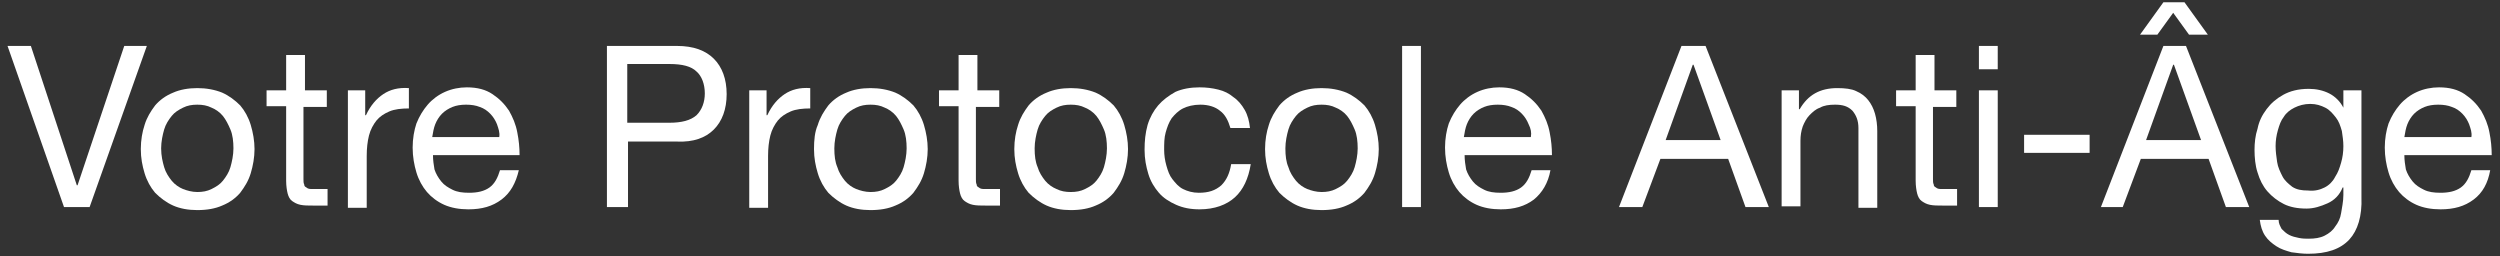 <?xml version="1.0" encoding="utf-8"?>
<!-- Generator: Adobe Illustrator 26.0.3, SVG Export Plug-In . SVG Version: 6.00 Build 0)  -->
<svg version="1.1" id="Calque_1" xmlns="http://www.w3.org/2000/svg" xmlns:xlink="http://www.w3.org/1999/xlink" x="0px" y="0px"
	 viewBox="0 0 332 34" style="enable-background:new 0 0 332 34;" xml:space="preserve">
<rect x="0" y="0" width="332" height="34" fill="#333333" stroke="none"/>
<style type="text/css">
	.st0{fill:#FFFFFF;}
</style>
<g>
	<path class="st0" d="M8.5,27.5L1,6.1h3.1l6.1,18.5h0.1l6.2-18.5h3l-7.6,21.4H8.5z"/>
	<path class="st0" d="M19.2,16.6c0.3-1,0.8-1.8,1.4-2.6c0.6-0.7,1.4-1.3,2.4-1.7c0.9-0.4,2-0.6,3.2-0.6c1.2,0,2.3,0.2,3.3,0.6
		c0.9,0.4,1.7,1,2.4,1.7c0.6,0.7,1.1,1.6,1.4,2.6c0.3,1,0.5,2.1,0.5,3.2c0,1.1-0.2,2.2-0.5,3.2c-0.3,1-0.8,1.8-1.4,2.6
		c-0.6,0.7-1.4,1.3-2.4,1.7c-0.9,0.4-2,0.6-3.3,0.6c-1.2,0-2.3-0.2-3.2-0.6c-0.9-0.4-1.7-1-2.4-1.7c-0.6-0.7-1.1-1.6-1.4-2.6
		c-0.3-1-0.5-2-0.5-3.2C18.7,18.6,18.9,17.5,19.2,16.6z M21.8,22.2c0.2,0.7,0.6,1.3,1,1.8c0.4,0.5,1,0.9,1.5,1.1s1.2,0.4,1.9,0.4
		c0.7,0,1.3-0.1,1.9-0.4s1.1-0.6,1.5-1.1c0.4-0.5,0.8-1.1,1-1.8c0.2-0.7,0.4-1.6,0.4-2.5c0-0.9-0.1-1.8-0.4-2.5
		c-0.3-0.7-0.6-1.3-1-1.8c-0.4-0.5-1-0.9-1.5-1.1c-0.6-0.3-1.2-0.4-1.9-0.4c-0.7,0-1.3,0.1-1.9,0.4c-0.6,0.3-1.1,0.6-1.5,1.1
		c-0.4,0.5-0.8,1.1-1,1.8c-0.2,0.7-0.4,1.6-0.4,2.5C21.4,20.7,21.6,21.5,21.8,22.2z"/>
	<path class="st0" d="M43.4,12v2.2h-3.1v9.6c0,0.3,0,0.5,0.1,0.7c0,0.2,0.1,0.3,0.3,0.4c0.1,0.1,0.3,0.2,0.6,0.2c0.2,0,0.6,0,1,0
		h1.2v2.2h-1.9c-0.7,0-1.2,0-1.7-0.1c-0.5-0.1-0.8-0.3-1.1-0.5c-0.3-0.2-0.5-0.6-0.6-1c-0.1-0.4-0.2-1-0.2-1.7v-9.9h-2.6V12h2.6V7.3
		h2.5V12H43.4z"/>
	<path class="st0" d="M48.5,12v3.3h0.1c0.6-1.3,1.4-2.2,2.3-2.8c0.9-0.6,2-0.9,3.4-0.8v2.7c-1,0-1.9,0.1-2.6,0.4
		c-0.7,0.3-1.3,0.7-1.7,1.2c-0.4,0.5-0.8,1.2-1,2c-0.2,0.8-0.3,1.7-0.3,2.7v6.9h-2.5V12H48.5z"/>
	<path class="st0" d="M66.6,26.5c-1.2,0.9-2.6,1.3-4.4,1.3c-1.2,0-2.3-0.2-3.2-0.6s-1.7-1-2.3-1.7c-0.6-0.7-1.1-1.6-1.4-2.6
		c-0.3-1-0.5-2.1-0.5-3.3c0-1.2,0.2-2.3,0.5-3.2c0.4-1,0.9-1.8,1.5-2.5c0.6-0.7,1.4-1.3,2.3-1.7c0.9-0.4,1.9-0.6,2.9-0.6
		c1.4,0,2.5,0.3,3.4,0.9c0.9,0.6,1.6,1.3,2.2,2.2c0.5,0.9,0.9,1.8,1.1,2.9c0.2,1,0.3,2,0.3,3H57.5c0,0.7,0.1,1.3,0.2,1.9
		c0.2,0.6,0.5,1.1,0.9,1.6c0.4,0.5,0.9,0.8,1.5,1.1c0.6,0.3,1.3,0.4,2.2,0.4c1.1,0,2-0.2,2.7-0.7c0.7-0.5,1.1-1.3,1.4-2.3h2.5
		C68.5,24.3,67.8,25.6,66.6,26.5z M66,16.5c-0.2-0.5-0.5-1-0.9-1.4c-0.4-0.4-0.8-0.7-1.4-0.9c-0.5-0.2-1.1-0.3-1.8-0.3
		c-0.7,0-1.3,0.1-1.8,0.3c-0.5,0.2-1,0.5-1.4,0.9c-0.4,0.4-0.7,0.9-0.9,1.4c-0.2,0.5-0.3,1.1-0.4,1.7h8.9
		C66.4,17.6,66.2,17.1,66,16.5z"/>
	<path class="st0" d="M89.9,6.1c2.2,0,3.8,0.6,4.9,1.7c1.1,1.1,1.7,2.7,1.7,4.7s-0.6,3.6-1.7,4.7c-1.1,1.1-2.7,1.7-4.9,1.6h-6.5v8.7
		h-2.8V6.1H89.9z M88.9,16.3c1.6,0,2.8-0.3,3.6-1c0.7-0.7,1.1-1.7,1.1-2.9s-0.4-2.3-1.1-2.9c-0.7-0.7-1.9-1-3.6-1h-5.6v7.8H88.9z"/>
	<path class="st0" d="M101.8,12v3.3h0.1c0.6-1.3,1.4-2.2,2.3-2.8c0.9-0.6,2-0.9,3.4-0.8v2.7c-1,0-1.9,0.1-2.6,0.4
		c-0.7,0.3-1.3,0.7-1.7,1.2c-0.4,0.5-0.8,1.2-1,2c-0.2,0.8-0.3,1.7-0.3,2.7v6.9h-2.5V12H101.8z"/>
	<path class="st0" d="M108.6,16.6c0.3-1,0.8-1.8,1.4-2.6c0.6-0.7,1.4-1.3,2.4-1.7c0.9-0.4,2-0.6,3.2-0.6c1.2,0,2.3,0.2,3.3,0.6
		c0.9,0.4,1.7,1,2.4,1.7c0.6,0.7,1.1,1.6,1.4,2.6c0.3,1,0.5,2.1,0.5,3.2c0,1.1-0.2,2.2-0.5,3.2c-0.3,1-0.8,1.8-1.4,2.6
		c-0.6,0.7-1.4,1.3-2.4,1.7c-0.9,0.4-2,0.6-3.3,0.6c-1.2,0-2.3-0.2-3.2-0.6c-0.9-0.4-1.7-1-2.4-1.7c-0.6-0.7-1.1-1.6-1.4-2.6
		c-0.3-1-0.5-2-0.5-3.2C108.1,18.6,108.2,17.5,108.6,16.6z M111.2,22.2c0.2,0.7,0.6,1.3,1,1.8c0.4,0.5,1,0.9,1.5,1.1
		s1.2,0.4,1.9,0.4c0.7,0,1.3-0.1,1.9-0.4s1.1-0.6,1.5-1.1c0.4-0.5,0.8-1.1,1-1.8c0.2-0.7,0.4-1.6,0.4-2.5c0-0.9-0.1-1.8-0.4-2.5
		c-0.3-0.7-0.6-1.3-1-1.8c-0.4-0.5-1-0.9-1.5-1.1c-0.6-0.3-1.2-0.4-1.9-0.4c-0.7,0-1.3,0.1-1.9,0.4c-0.6,0.3-1.1,0.6-1.5,1.1
		c-0.4,0.5-0.8,1.1-1,1.8c-0.2,0.7-0.4,1.6-0.4,2.5C110.8,20.7,110.9,21.5,111.2,22.2z"/>
	<path class="st0" d="M132.7,12v2.2h-3.1v9.6c0,0.3,0,0.5,0.1,0.7c0,0.2,0.1,0.3,0.3,0.4c0.1,0.1,0.3,0.2,0.6,0.2c0.2,0,0.6,0,1,0
		h1.2v2.2h-1.9c-0.7,0-1.2,0-1.7-0.1c-0.5-0.1-0.8-0.3-1.1-0.5c-0.3-0.2-0.5-0.6-0.6-1c-0.1-0.4-0.2-1-0.2-1.7v-9.9h-2.6V12h2.6V7.3
		h2.5V12H132.7z"/>
	<path class="st0" d="M135.2,16.6c0.3-1,0.8-1.8,1.4-2.6c0.6-0.7,1.4-1.3,2.4-1.7c0.9-0.4,2-0.6,3.2-0.6c1.2,0,2.3,0.2,3.3,0.6
		c0.9,0.4,1.7,1,2.4,1.7c0.6,0.7,1.1,1.6,1.4,2.6c0.3,1,0.5,2.1,0.5,3.2c0,1.1-0.2,2.2-0.5,3.2c-0.3,1-0.8,1.8-1.4,2.6
		c-0.6,0.7-1.4,1.3-2.4,1.7c-0.9,0.4-2,0.6-3.3,0.6c-1.2,0-2.3-0.2-3.2-0.6c-0.9-0.4-1.7-1-2.4-1.7c-0.6-0.7-1.1-1.6-1.4-2.6
		c-0.3-1-0.5-2-0.5-3.2C134.7,18.6,134.9,17.5,135.2,16.6z M137.8,22.2c0.2,0.7,0.6,1.3,1,1.8c0.4,0.5,1,0.9,1.5,1.1
		c0.6,0.3,1.2,0.4,1.9,0.4c0.7,0,1.3-0.1,1.9-0.4c0.6-0.3,1.1-0.6,1.5-1.1c0.4-0.5,0.8-1.1,1-1.8c0.2-0.7,0.4-1.6,0.4-2.5
		c0-0.9-0.1-1.8-0.4-2.5c-0.3-0.7-0.6-1.3-1-1.8c-0.4-0.5-1-0.9-1.5-1.1c-0.6-0.3-1.2-0.4-1.9-0.4c-0.7,0-1.3,0.1-1.9,0.4
		c-0.6,0.3-1.1,0.6-1.5,1.1c-0.4,0.5-0.8,1.1-1,1.8c-0.2,0.7-0.4,1.6-0.4,2.5C137.4,20.7,137.5,21.5,137.8,22.2z"/>
	<path class="st0" d="M162,14.7c-0.6-0.5-1.5-0.8-2.6-0.8c-0.9,0-1.7,0.2-2.3,0.5c-0.6,0.3-1.1,0.8-1.5,1.3
		c-0.4,0.6-0.6,1.2-0.8,1.9c-0.2,0.7-0.2,1.5-0.2,2.3c0,0.7,0.1,1.4,0.3,2.1c0.2,0.7,0.4,1.3,0.8,1.8c0.4,0.5,0.8,1,1.4,1.3
		c0.6,0.3,1.3,0.5,2.1,0.5c1.3,0,2.2-0.3,3-1c0.7-0.7,1.1-1.6,1.3-2.8h2.6c-0.3,1.9-1,3.4-2.1,4.4c-1.1,1-2.7,1.6-4.7,1.6
		c-1.2,0-2.2-0.2-3.1-0.6c-0.9-0.4-1.7-0.9-2.3-1.6c-0.6-0.7-1.1-1.5-1.4-2.5c-0.3-1-0.5-2-0.5-3.2c0-1.2,0.1-2.2,0.4-3.3
		c0.3-1,0.8-1.9,1.4-2.6c0.6-0.7,1.4-1.3,2.3-1.8c0.9-0.4,2-0.6,3.2-0.6c0.9,0,1.7,0.1,2.5,0.3c0.8,0.2,1.4,0.5,2,1
		c0.6,0.4,1.1,1,1.5,1.7c0.4,0.7,0.6,1.5,0.7,2.4h-2.6C163.1,16,162.7,15.2,162,14.7z"/>
	<path class="st0" d="M168.5,16.6c0.3-1,0.8-1.8,1.4-2.6c0.6-0.7,1.4-1.3,2.4-1.7c0.9-0.4,2-0.6,3.2-0.6c1.2,0,2.3,0.2,3.3,0.6
		c0.9,0.4,1.7,1,2.4,1.7c0.6,0.7,1.1,1.6,1.4,2.6c0.3,1,0.5,2.1,0.5,3.2c0,1.1-0.2,2.2-0.5,3.2c-0.3,1-0.8,1.8-1.4,2.6
		c-0.6,0.7-1.4,1.3-2.4,1.7c-0.9,0.4-2,0.6-3.3,0.6c-1.2,0-2.3-0.2-3.2-0.6c-0.9-0.4-1.7-1-2.4-1.7c-0.6-0.7-1.1-1.6-1.4-2.6
		c-0.3-1-0.5-2-0.5-3.2C168,18.6,168.2,17.5,168.5,16.6z M171.1,22.2c0.2,0.7,0.6,1.3,1,1.8c0.4,0.5,1,0.9,1.5,1.1s1.2,0.4,1.9,0.4
		c0.7,0,1.3-0.1,1.9-0.4s1.1-0.6,1.5-1.1c0.4-0.5,0.8-1.1,1-1.8c0.2-0.7,0.4-1.6,0.4-2.5c0-0.9-0.1-1.8-0.4-2.5
		c-0.3-0.7-0.6-1.3-1-1.8c-0.4-0.5-1-0.9-1.5-1.1c-0.6-0.3-1.2-0.4-1.9-0.4c-0.7,0-1.3,0.1-1.9,0.4c-0.6,0.3-1.1,0.6-1.5,1.1
		c-0.4,0.5-0.8,1.1-1,1.8c-0.2,0.7-0.4,1.6-0.4,2.5C170.7,20.7,170.8,21.5,171.1,22.2z"/>
	<path class="st0" d="M188.7,6.1v21.4h-2.5V6.1H188.7z"/>
	<path class="st0" d="M203.7,26.5c-1.2,0.9-2.6,1.3-4.4,1.3c-1.2,0-2.3-0.2-3.2-0.6c-0.9-0.4-1.7-1-2.3-1.7
		c-0.6-0.7-1.1-1.6-1.4-2.6c-0.3-1-0.5-2.1-0.5-3.3c0-1.2,0.2-2.3,0.5-3.2c0.4-1,0.9-1.8,1.5-2.5c0.6-0.7,1.4-1.3,2.3-1.7
		c0.9-0.4,1.9-0.6,2.9-0.6c1.4,0,2.5,0.3,3.4,0.9c0.9,0.6,1.6,1.3,2.2,2.2c0.5,0.9,0.9,1.8,1.1,2.9c0.2,1,0.3,2,0.3,3h-11.6
		c0,0.7,0.1,1.3,0.2,1.9c0.2,0.6,0.5,1.1,0.9,1.6c0.4,0.5,0.9,0.8,1.5,1.1c0.6,0.3,1.3,0.4,2.2,0.4c1.1,0,2-0.2,2.7-0.7
		c0.7-0.5,1.1-1.3,1.4-2.3h2.5C205.6,24.3,204.8,25.6,203.7,26.5z M203,16.5c-0.2-0.5-0.5-1-0.9-1.4c-0.4-0.4-0.8-0.7-1.4-0.9
		c-0.5-0.2-1.1-0.3-1.8-0.3c-0.7,0-1.3,0.1-1.8,0.3c-0.5,0.2-1,0.5-1.4,0.9c-0.4,0.4-0.7,0.9-0.9,1.4c-0.2,0.5-0.3,1.1-0.4,1.7h8.9
		C203.4,17.6,203.3,17.1,203,16.5z"/>
	<path class="st0" d="M226.5,6.1l8.4,21.4h-3.1l-2.3-6.4h-9l-2.4,6.4H215l8.3-21.4H226.5z M228.5,18.6l-3.6-10h-0.1l-3.6,10H228.5z"
		/>
	<path class="st0" d="M238.9,12v2.5h0.1c1.1-1.9,2.7-2.8,5-2.8c1,0,1.9,0.1,2.5,0.4c0.7,0.3,1.2,0.7,1.6,1.2
		c0.4,0.5,0.7,1.1,0.9,1.8c0.2,0.7,0.3,1.5,0.3,2.3v10.2h-2.5V17c0-1-0.3-1.7-0.8-2.3c-0.6-0.6-1.3-0.8-2.3-0.8
		c-0.8,0-1.5,0.1-2,0.4c-0.6,0.2-1,0.6-1.4,1c-0.4,0.4-0.7,1-0.9,1.5c-0.2,0.6-0.3,1.2-0.3,1.9v8.7h-2.5V12H238.9z"/>
	<path class="st0" d="M259.8,12v2.2h-3.1v9.6c0,0.3,0,0.5,0.1,0.7c0,0.2,0.1,0.3,0.3,0.4c0.1,0.1,0.3,0.2,0.6,0.2c0.2,0,0.6,0,1,0
		h1.2v2.2h-1.9c-0.7,0-1.2,0-1.7-0.1c-0.5-0.1-0.8-0.3-1.1-0.5c-0.3-0.2-0.5-0.6-0.6-1c-0.1-0.4-0.2-1-0.2-1.7v-9.9h-2.6V12h2.6V7.3
		h2.5V12H259.8z"/>
	<path class="st0" d="M262.8,9.2V6.1h2.5v3.1H262.8z M265.3,12v15.5h-2.5V12H265.3z"/>
	<path class="st0" d="M277.5,17.9v2.4h-8.7v-2.4H277.5z"/>
	<path class="st0" d="M290.3,6.1l8.4,21.4h-3.1l-2.3-6.4h-9l-2.4,6.4h-2.9l8.3-21.4H290.3z M287.3,0.3l-3.1,4.3h2.3l2.1-2.9l2.1,2.9
		h2.5l-3.1-4.3H287.3z M292.3,18.6l-3.6-10h-0.1l-3.6,10H292.3z"/>
	<path class="st0" d="M312,31.8c-1.2,1.3-3,1.9-5.5,1.9c-0.7,0-1.5-0.1-2.2-0.2c-0.7-0.2-1.4-0.4-2-0.8c-0.6-0.4-1.1-0.8-1.5-1.4
		c-0.4-0.6-0.6-1.3-0.7-2.1h2.5c0,0.5,0.2,0.8,0.4,1.2c0.3,0.3,0.6,0.6,1,0.8c0.4,0.2,0.8,0.3,1.3,0.4c0.5,0.1,0.9,0.1,1.3,0.1
		c0.8,0,1.5-0.1,2.1-0.4c0.6-0.3,1.1-0.7,1.4-1.2c0.4-0.5,0.7-1.1,0.8-1.8s0.3-1.5,0.3-2.4v-1h-0.1c-0.4,1-1.1,1.7-2,2.1
		c-0.9,0.4-1.8,0.7-2.8,0.7c-1.2,0-2.2-0.2-3-0.6s-1.6-1-2.2-1.7c-0.6-0.7-1-1.5-1.3-2.5c-0.3-0.9-0.4-2-0.4-3
		c0-0.9,0.1-1.9,0.4-2.8c0.2-1,0.6-1.8,1.2-2.6c0.6-0.8,1.3-1.4,2.2-1.9c0.9-0.5,2-0.8,3.4-0.8c1,0,1.9,0.2,2.7,0.6
		c0.8,0.4,1.5,1.1,1.9,1.9h0V12h2.4v14.2C313.7,28.7,313.1,30.6,312,31.8z M308.7,24.9c0.6-0.3,1.1-0.8,1.4-1.4
		c0.4-0.6,0.6-1.2,0.8-1.9c0.2-0.7,0.3-1.4,0.3-2.2c0-0.7-0.1-1.3-0.2-2c-0.2-0.7-0.4-1.3-0.8-1.8c-0.4-0.5-0.8-1-1.4-1.3
		c-0.6-0.3-1.2-0.5-2-0.5c-0.8,0-1.5,0.2-2.1,0.5c-0.6,0.3-1.1,0.7-1.4,1.2c-0.4,0.5-0.6,1.1-0.8,1.8c-0.2,0.7-0.3,1.4-0.3,2.1
		c0,0.7,0.1,1.4,0.2,2.1c0.1,0.7,0.4,1.3,0.7,1.9c0.3,0.6,0.8,1,1.3,1.4c0.6,0.4,1.3,0.5,2.1,0.5C307.4,25.4,308.1,25.2,308.7,24.9z
		"/>
	<path class="st0" d="M328.5,26.5c-1.2,0.9-2.6,1.3-4.4,1.3c-1.2,0-2.3-0.2-3.2-0.6c-0.9-0.4-1.7-1-2.3-1.7
		c-0.6-0.7-1.1-1.6-1.4-2.6c-0.3-1-0.5-2.1-0.5-3.3c0-1.2,0.2-2.3,0.5-3.2c0.4-1,0.9-1.8,1.5-2.5c0.6-0.7,1.4-1.3,2.3-1.7
		c0.9-0.4,1.9-0.6,2.9-0.6c1.4,0,2.5,0.3,3.4,0.9c0.9,0.6,1.6,1.3,2.2,2.2c0.5,0.9,0.9,1.8,1.1,2.9c0.2,1,0.3,2,0.3,3h-11.6
		c0,0.7,0.1,1.3,0.2,1.9c0.2,0.6,0.5,1.1,0.9,1.6c0.4,0.5,0.9,0.8,1.5,1.1c0.6,0.3,1.3,0.4,2.2,0.4c1.1,0,2-0.2,2.7-0.7
		c0.7-0.5,1.1-1.3,1.4-2.3h2.5C330.4,24.3,329.7,25.6,328.5,26.5z M327.9,16.5c-0.2-0.5-0.5-1-0.9-1.4c-0.4-0.4-0.8-0.7-1.4-0.9
		c-0.5-0.2-1.1-0.3-1.8-0.3c-0.7,0-1.3,0.1-1.8,0.3c-0.5,0.2-1,0.5-1.4,0.9c-0.4,0.4-0.7,0.9-0.9,1.4c-0.2,0.5-0.3,1.1-0.4,1.7h8.9
		C328.3,17.6,328.1,17.1,327.9,16.5z"/>
</g>
</svg>
